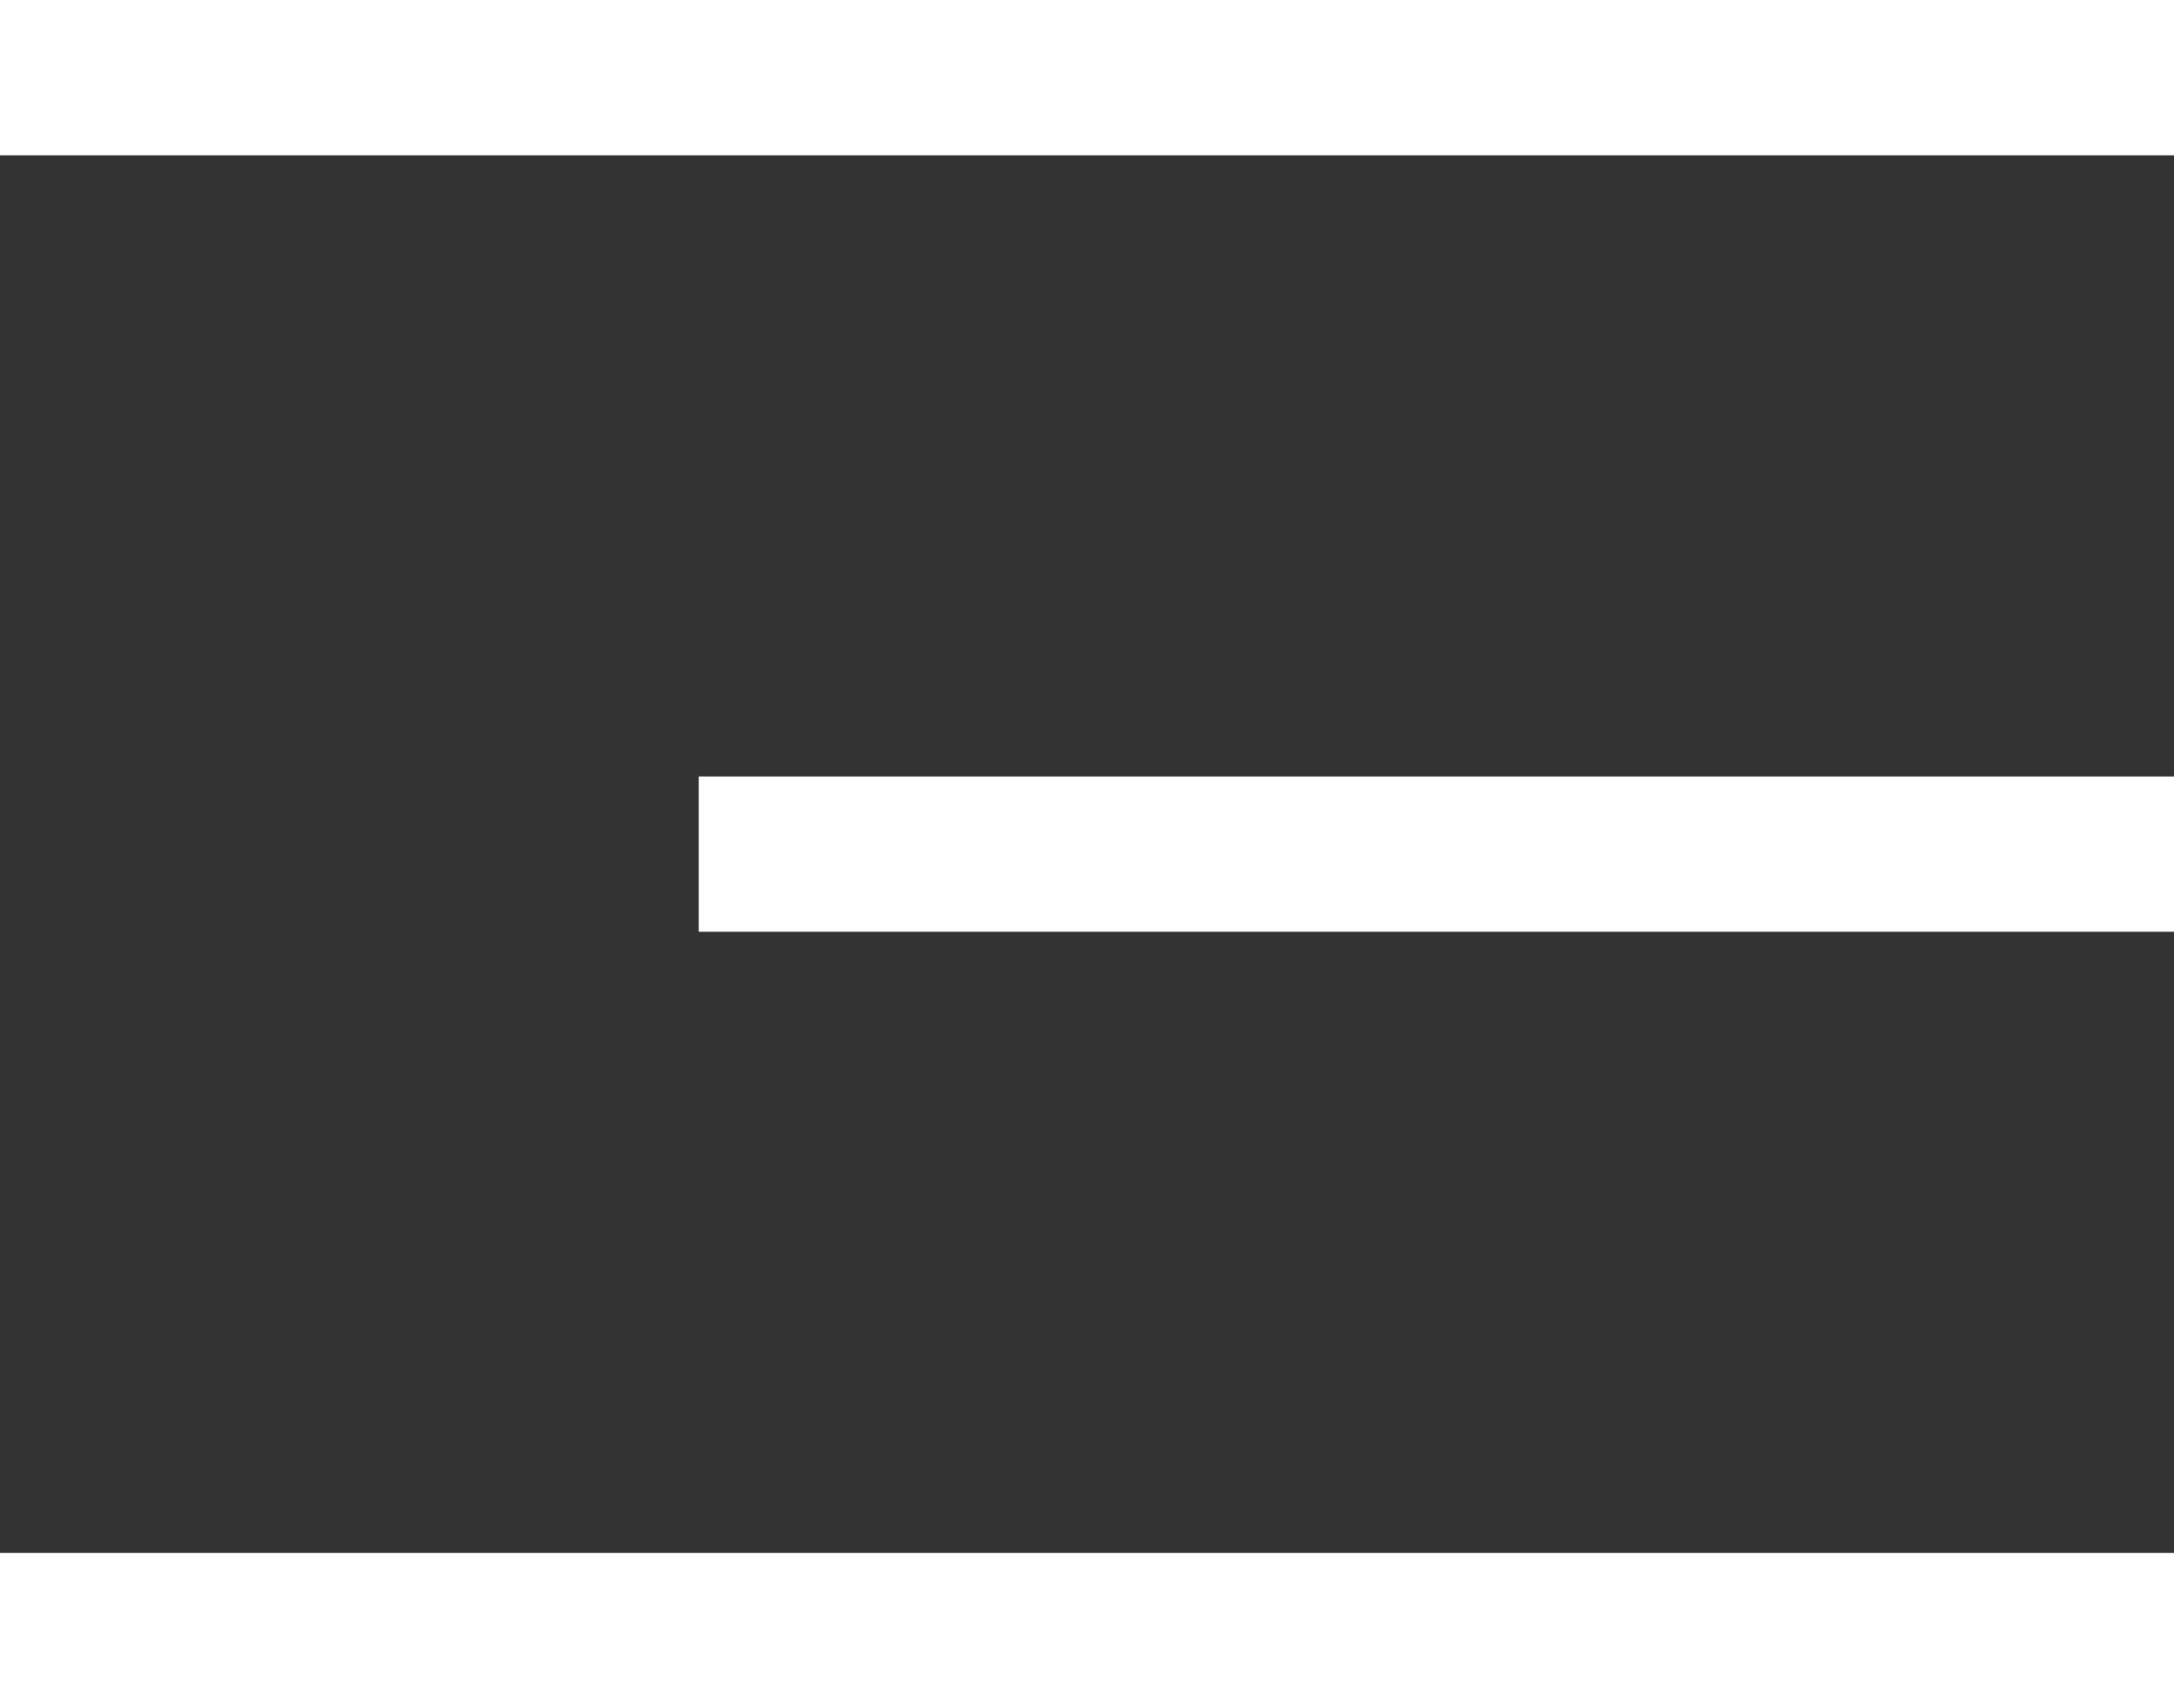 <svg width="28" height="22" viewBox="0 0 28 22" fill="none" xmlns="http://www.w3.org/2000/svg">
<rect x="0" y="0" width="28" height="22" fill="#333333" stroke="none"/>
<rect width="28" height="2" fill="white"/>
<rect x="9" y="10" width="19" height="2" fill="white"/>
<rect y="20" width="28" height="2" fill="white"/>
</svg>
